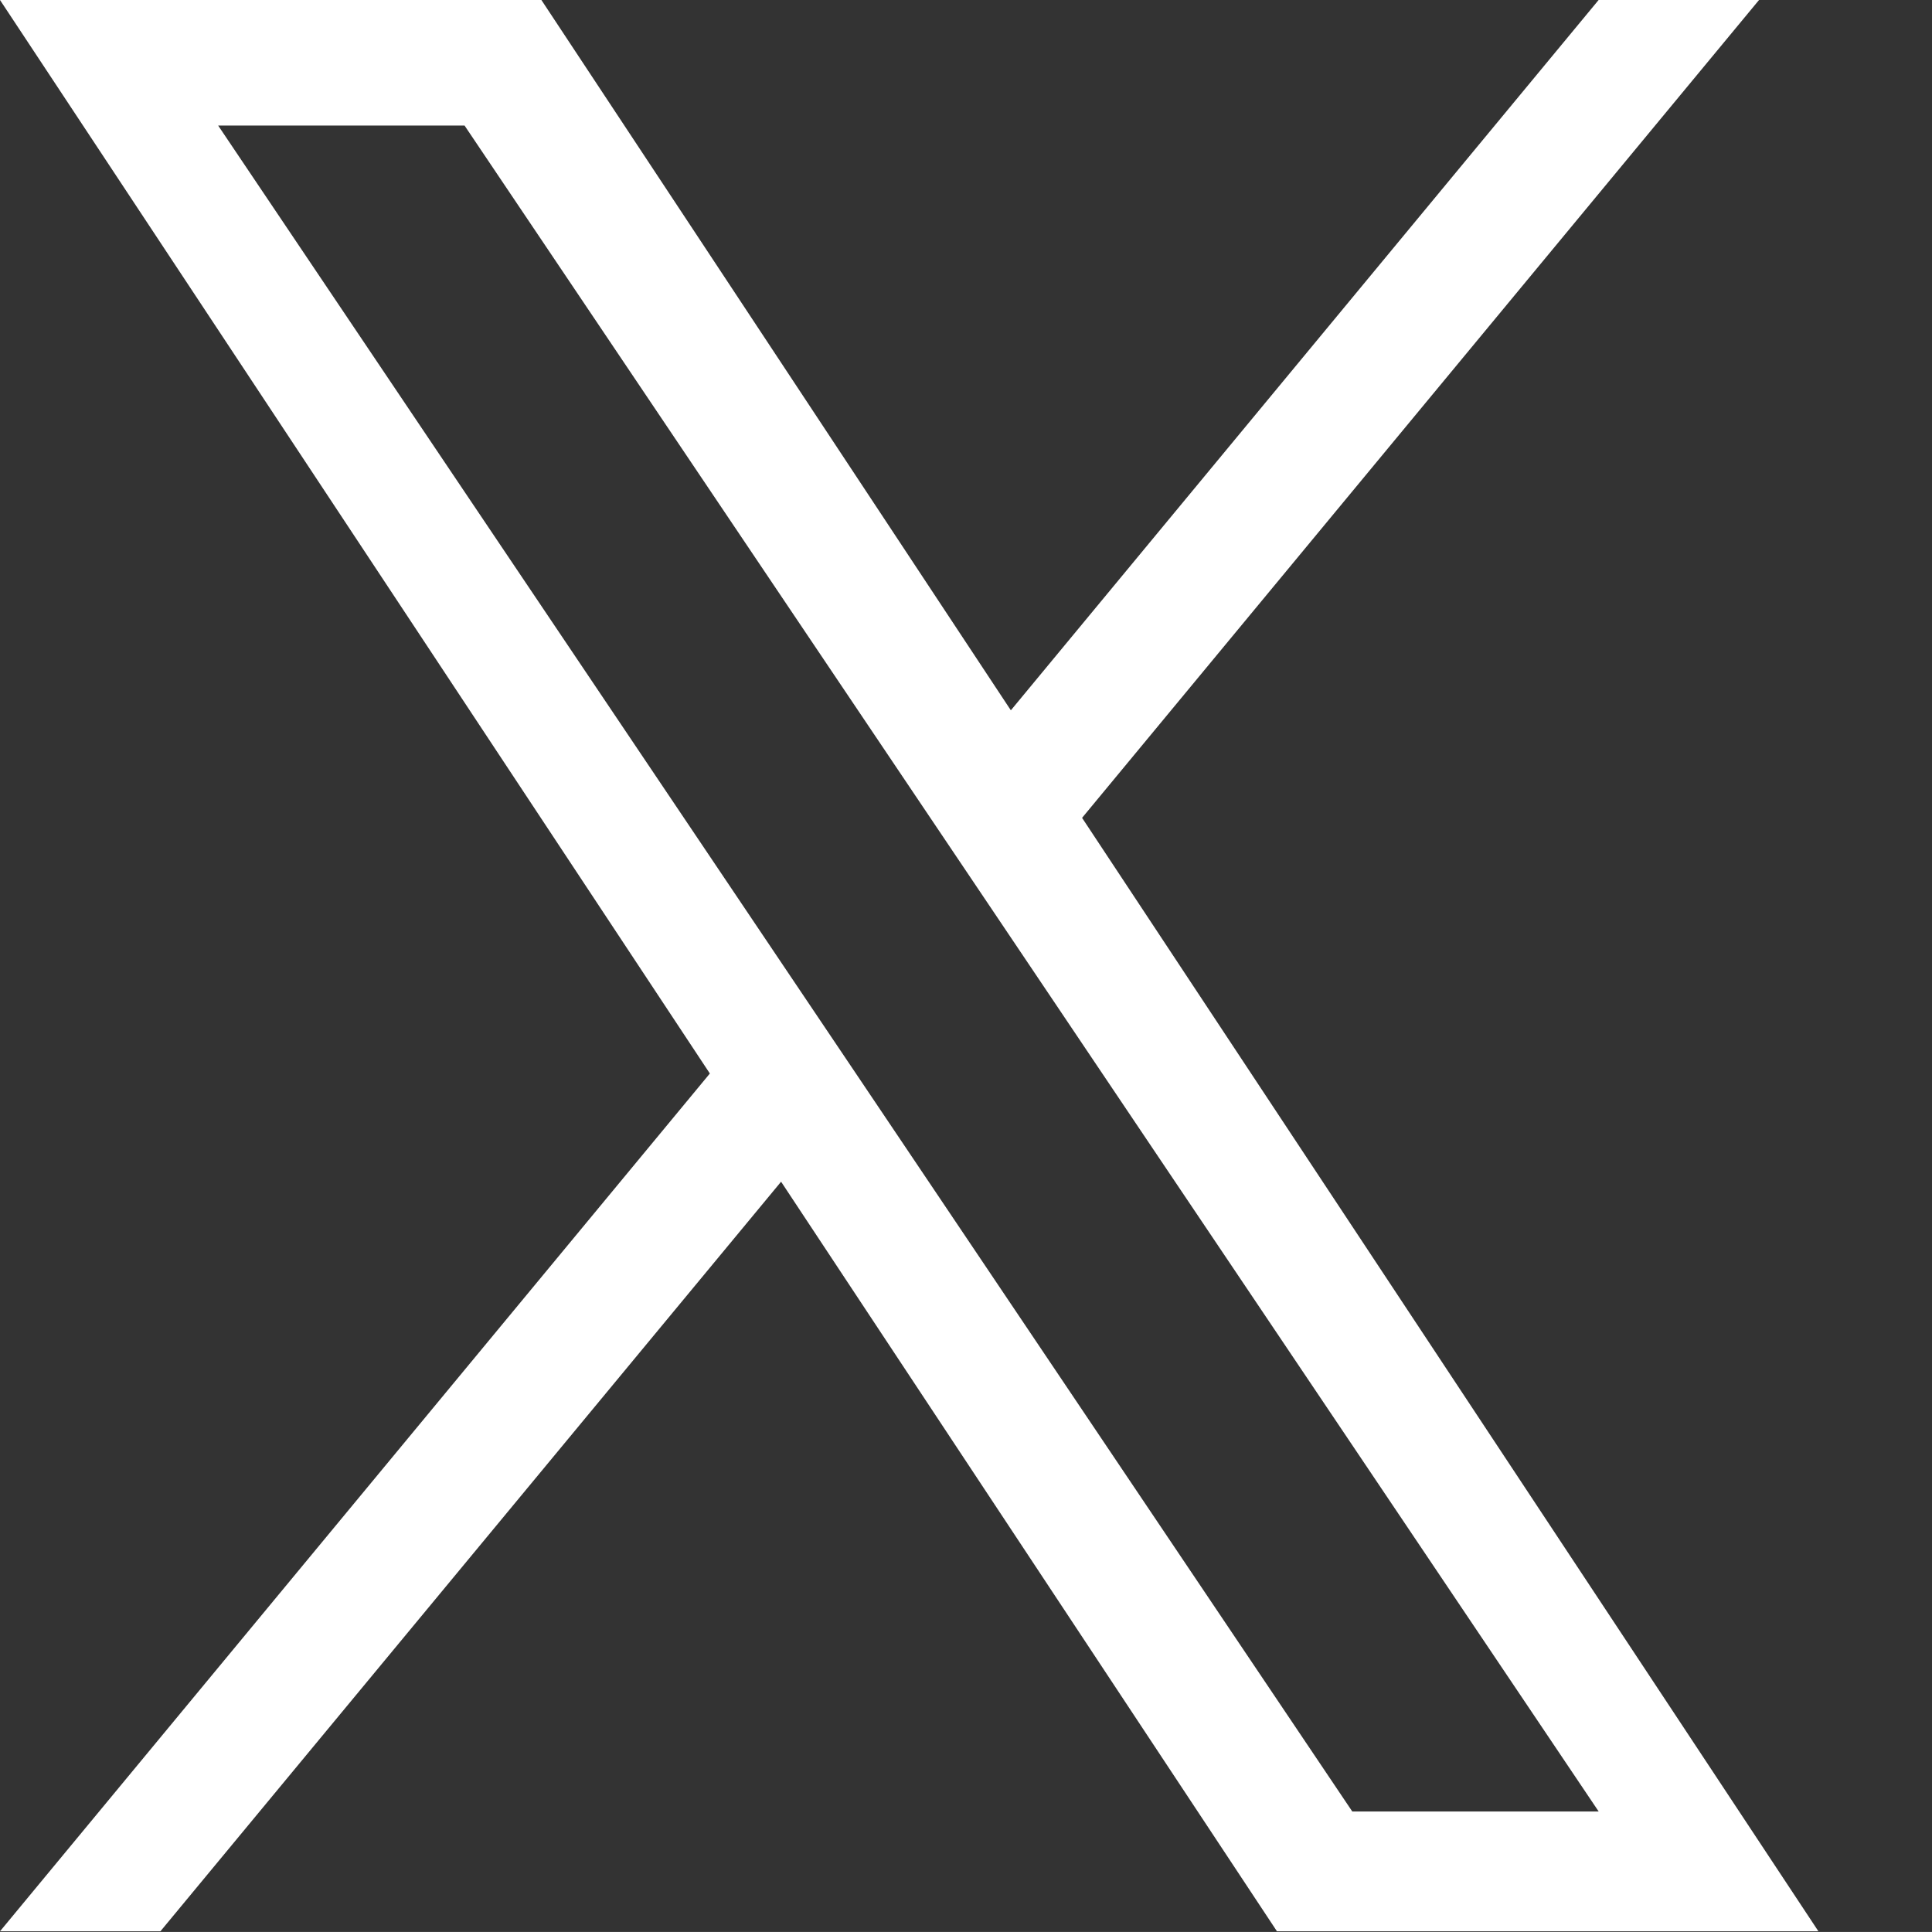 <svg id="Component_2_1" data-name="Component 2 – 1" xmlns="http://www.w3.org/2000/svg" xmlns:xlink="http://www.w3.org/1999/xlink" width="30.001" height="30" viewBox="0 0 30.001 30">
  <rect x="0" y="0" width="30.001" height="30" fill="#333333" stroke="none"/>
  <defs>
    <clipPath id="clip-path">
      <rect id="Rectangle_21" data-name="Rectangle 21" width="30.001" height="30" transform="translate(259.131 309.33)" fill="none"/>
    </clipPath>
  </defs>
  <g id="Group_21" data-name="Group 21" transform="translate(-259.131 -309.33)" clip-path="url(#clip-path)">
    <path id="Path_161" data-name="Path 161" d="M275.934,322.03l10.512-12.7h-2.491l-9.127,11.03-7.29-11.03h-8.407L270.154,326l-11.023,13.32h2.491l9.638-11.64,7.7,11.64h8.408Zm-3.411,4.12-1.117-1.66-8.887-13.21h3.826l7.172,10.66,1.117,1.66,9.322,13.86H280.13Z" fill="#fff"/>
  </g>
</svg>
